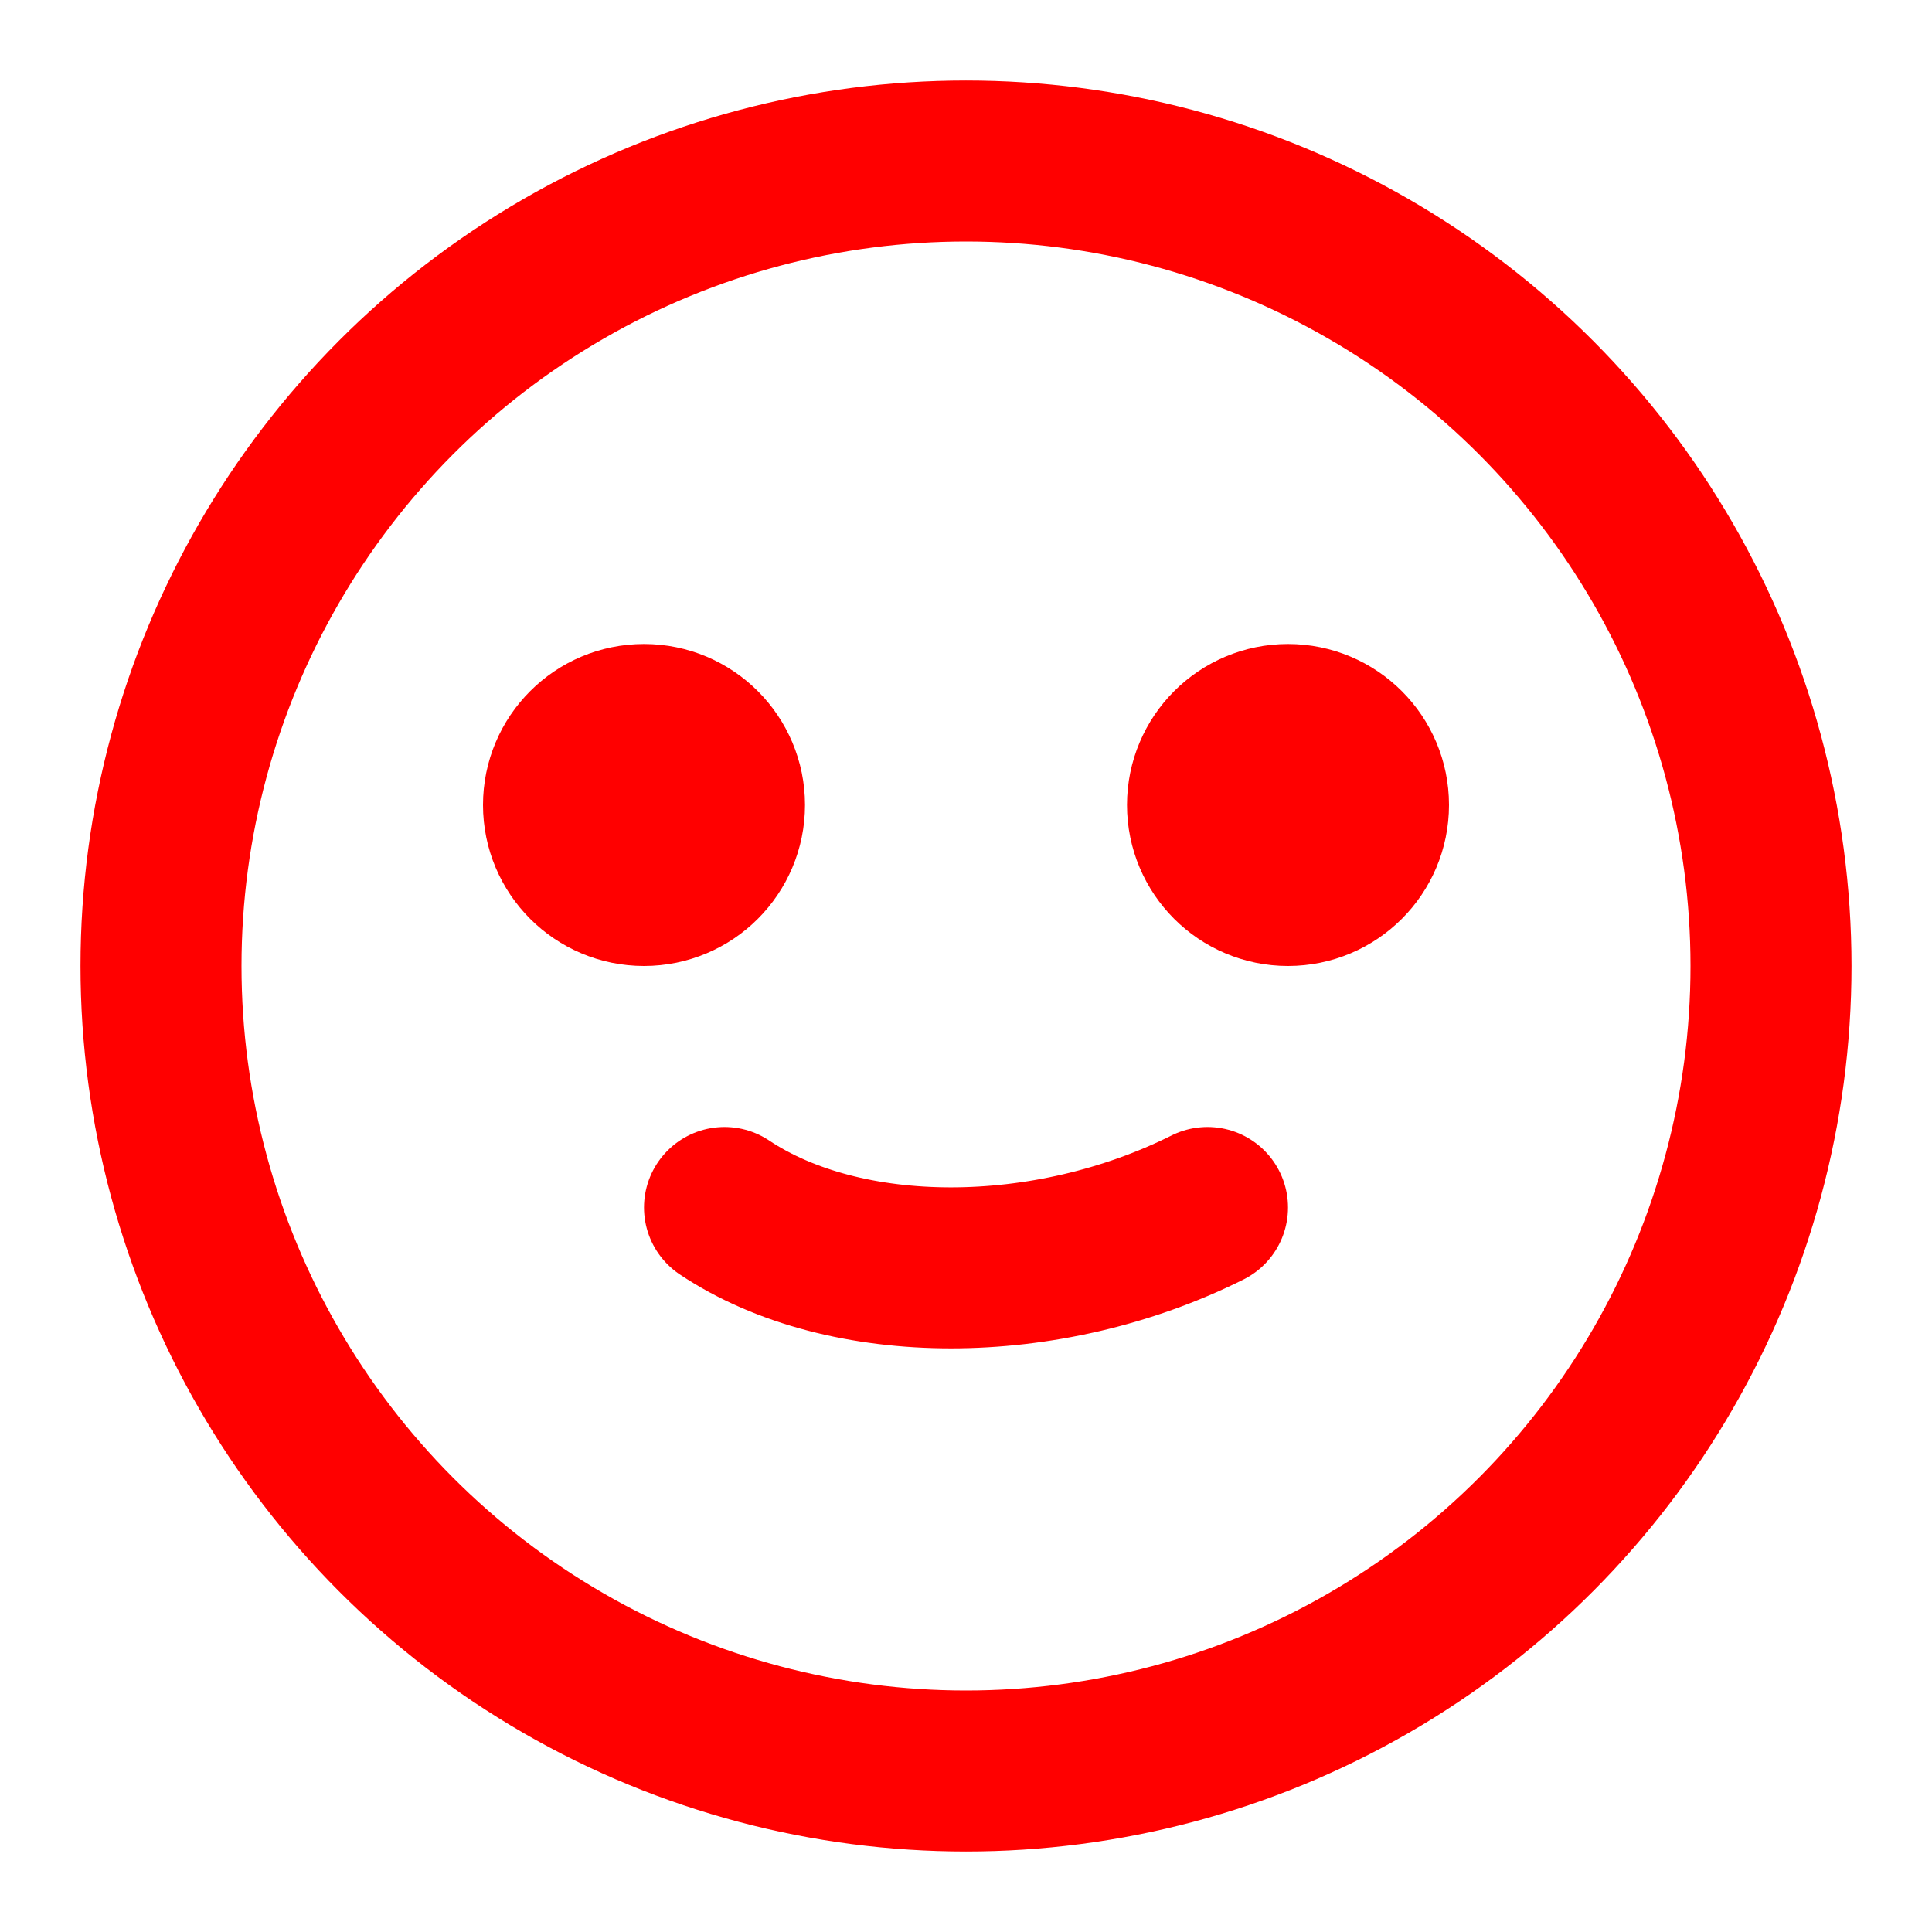 <svg xmlns="http://www.w3.org/2000/svg" width="200" height="200" viewBox="0 0 24 24" fill="none" stroke="red" stroke-width="2" stroke-linecap="round" stroke-linejoin="round">
  <circle cx="12" cy="12" r="10" />
  <circle cx="8" cy="10" r="1" fill="red"/>
  <circle cx="16" cy="10" r="1" fill="red"/>
  <path d="M9 15c1.5 1 4 1 6 0" />
</svg>